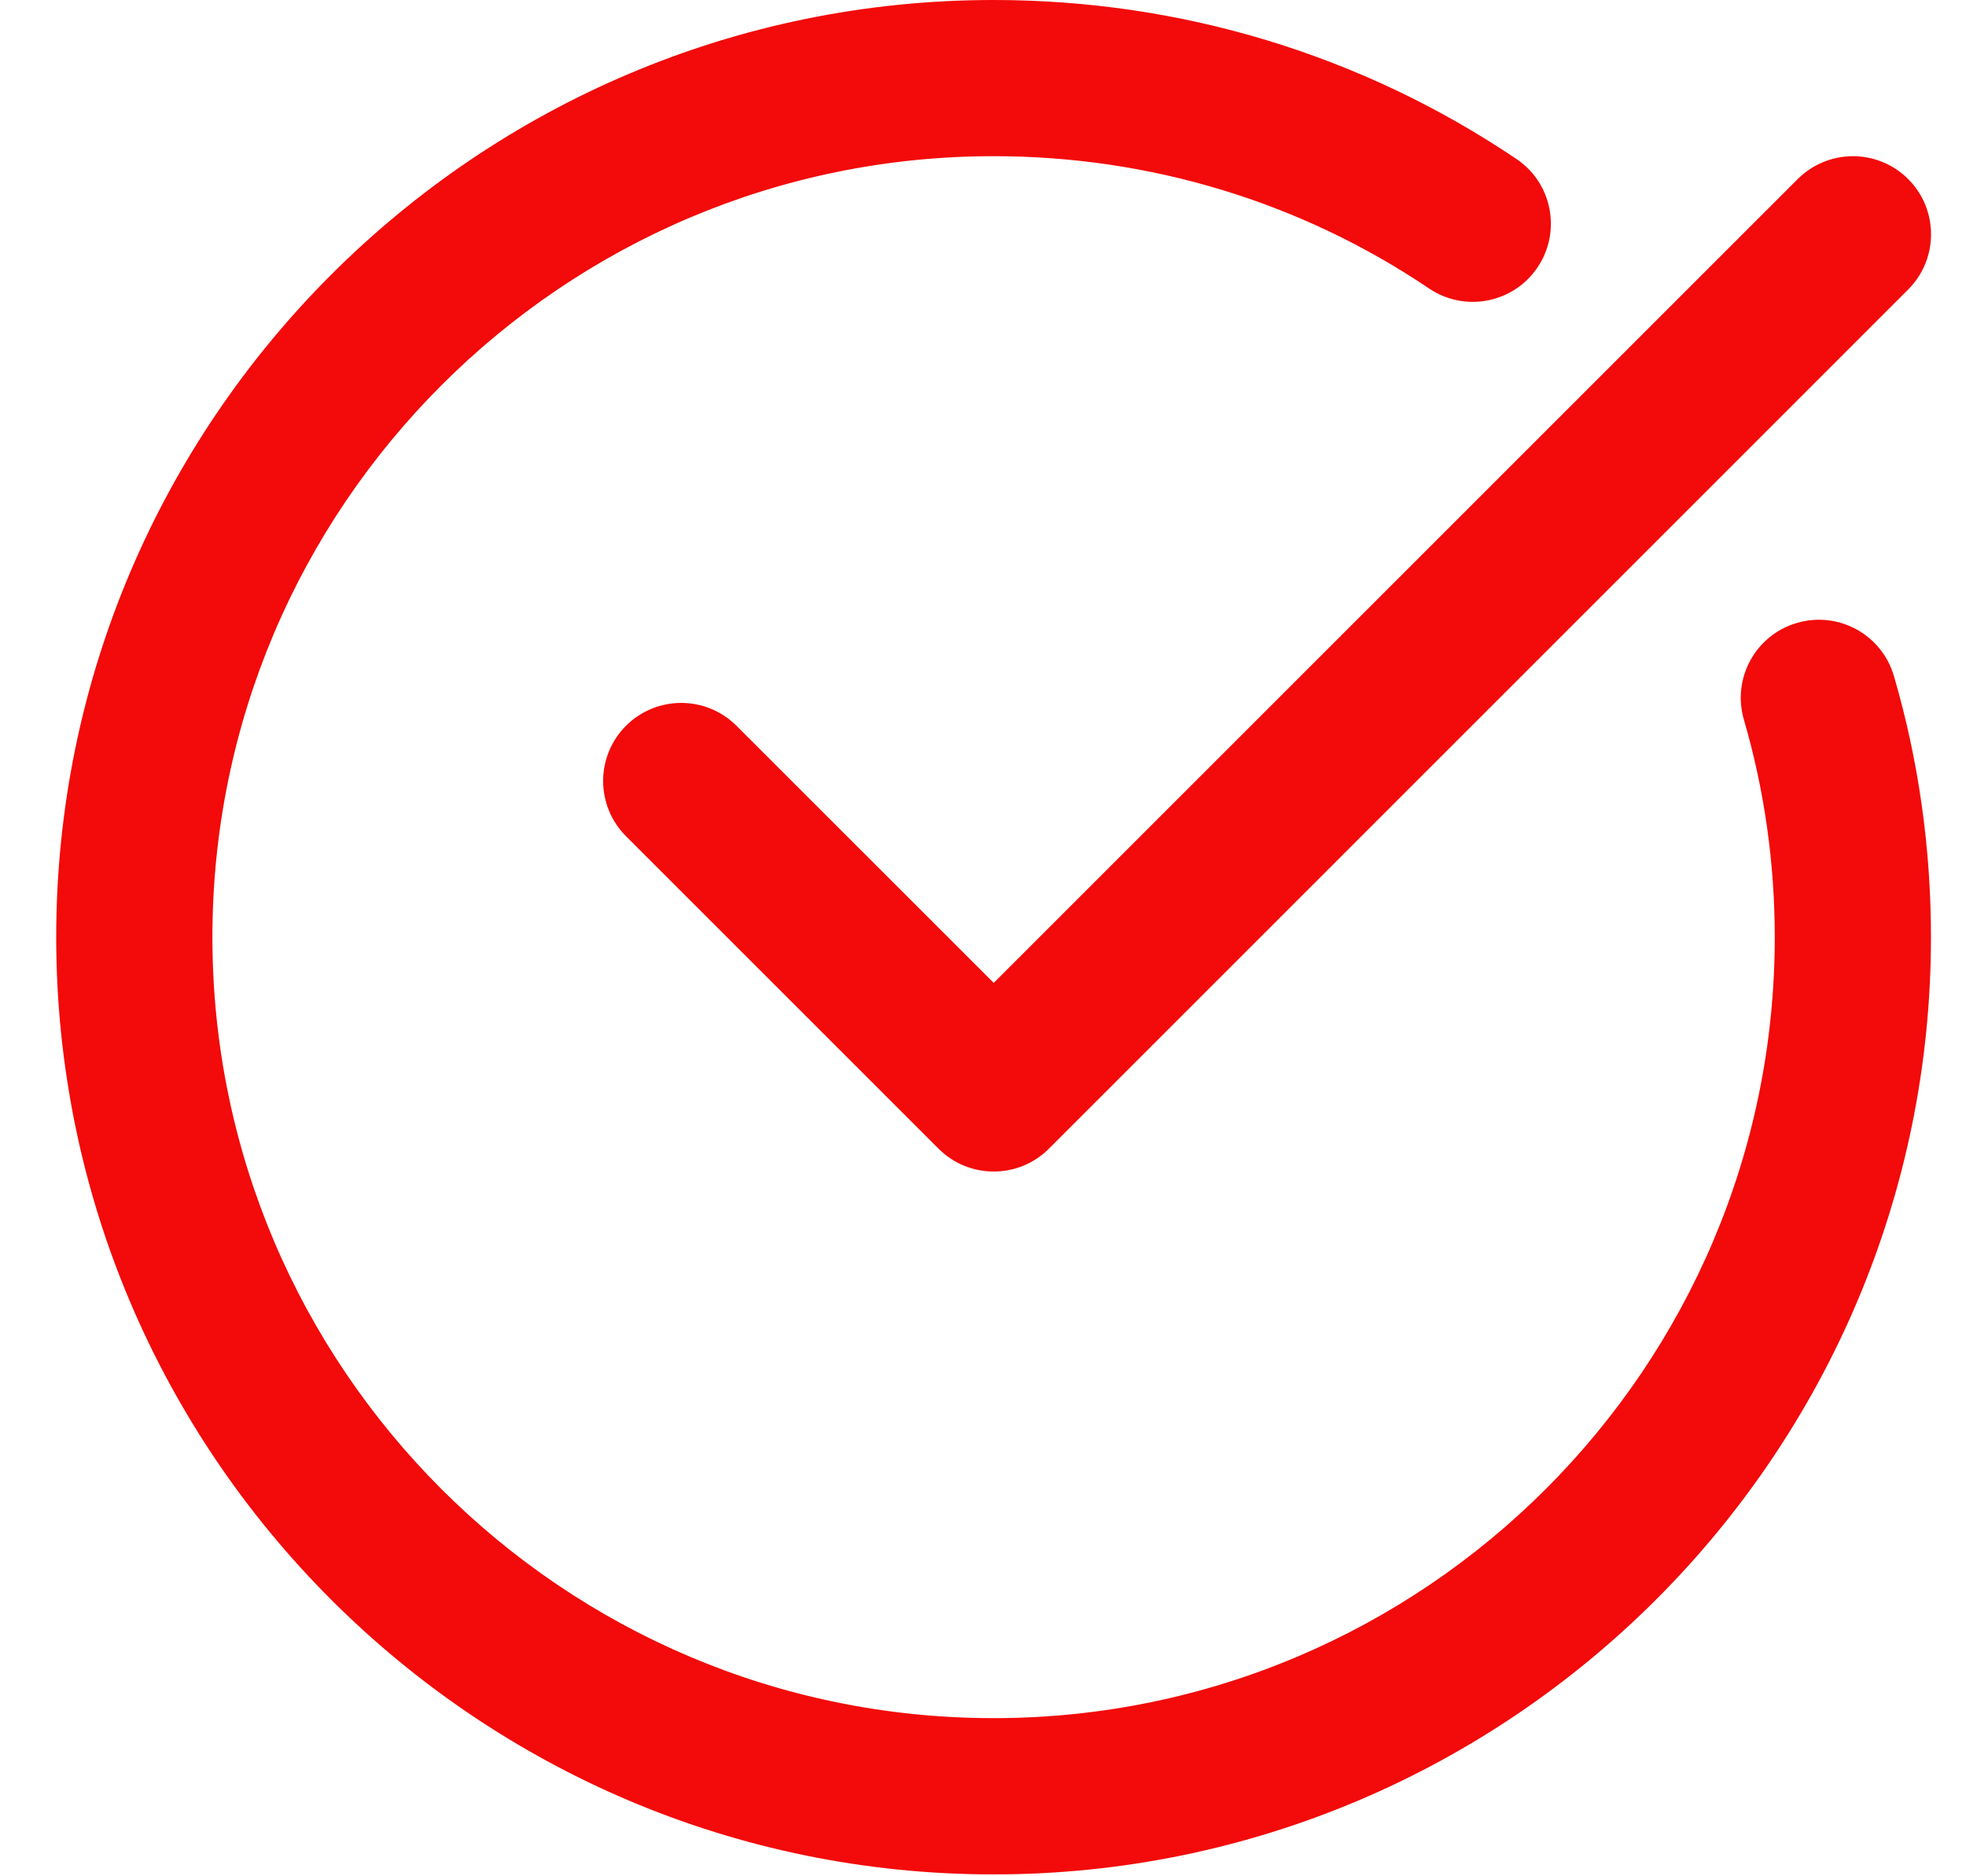 <?xml version="1.0" encoding="UTF-8"?> <svg xmlns="http://www.w3.org/2000/svg" width="22" height="21" viewBox="0 0 22 21" fill="none"> <path fill-rule="evenodd" clip-rule="evenodd" d="M21.608 10.489C21.608 16.273 16.902 20.979 11.118 20.979C5.335 20.979 0.629 16.273 0.629 10.489C0.629 4.705 5.335 0 11.118 0C13.22 0 15.243 0.615 16.97 1.78C17.37 2.049 17.475 2.593 17.205 2.993C16.936 3.393 16.392 3.499 15.992 3.229C14.555 2.26 12.87 1.748 11.118 1.748C6.299 1.748 2.377 5.67 2.377 10.489C2.377 15.309 6.299 19.23 11.118 19.23C15.938 19.23 19.86 15.309 19.86 10.489C19.86 9.658 19.743 8.839 19.515 8.056C19.379 7.593 19.645 7.107 20.108 6.972C20.573 6.836 21.057 7.102 21.193 7.565C21.469 8.507 21.608 9.491 21.608 10.489ZM11.12 11.001L20.117 2.004C20.459 1.663 21.012 1.663 21.353 2.004C21.694 2.346 21.694 2.899 21.353 3.24L11.738 12.856C11.567 13.027 11.344 13.112 11.12 13.112C10.896 13.112 10.673 13.027 10.502 12.856L7.005 9.359C6.664 9.018 6.664 8.465 7.005 8.123C7.347 7.782 7.9 7.782 8.241 8.123L11.12 11.001Z" fill="#F30A0A"></path> </svg> 
